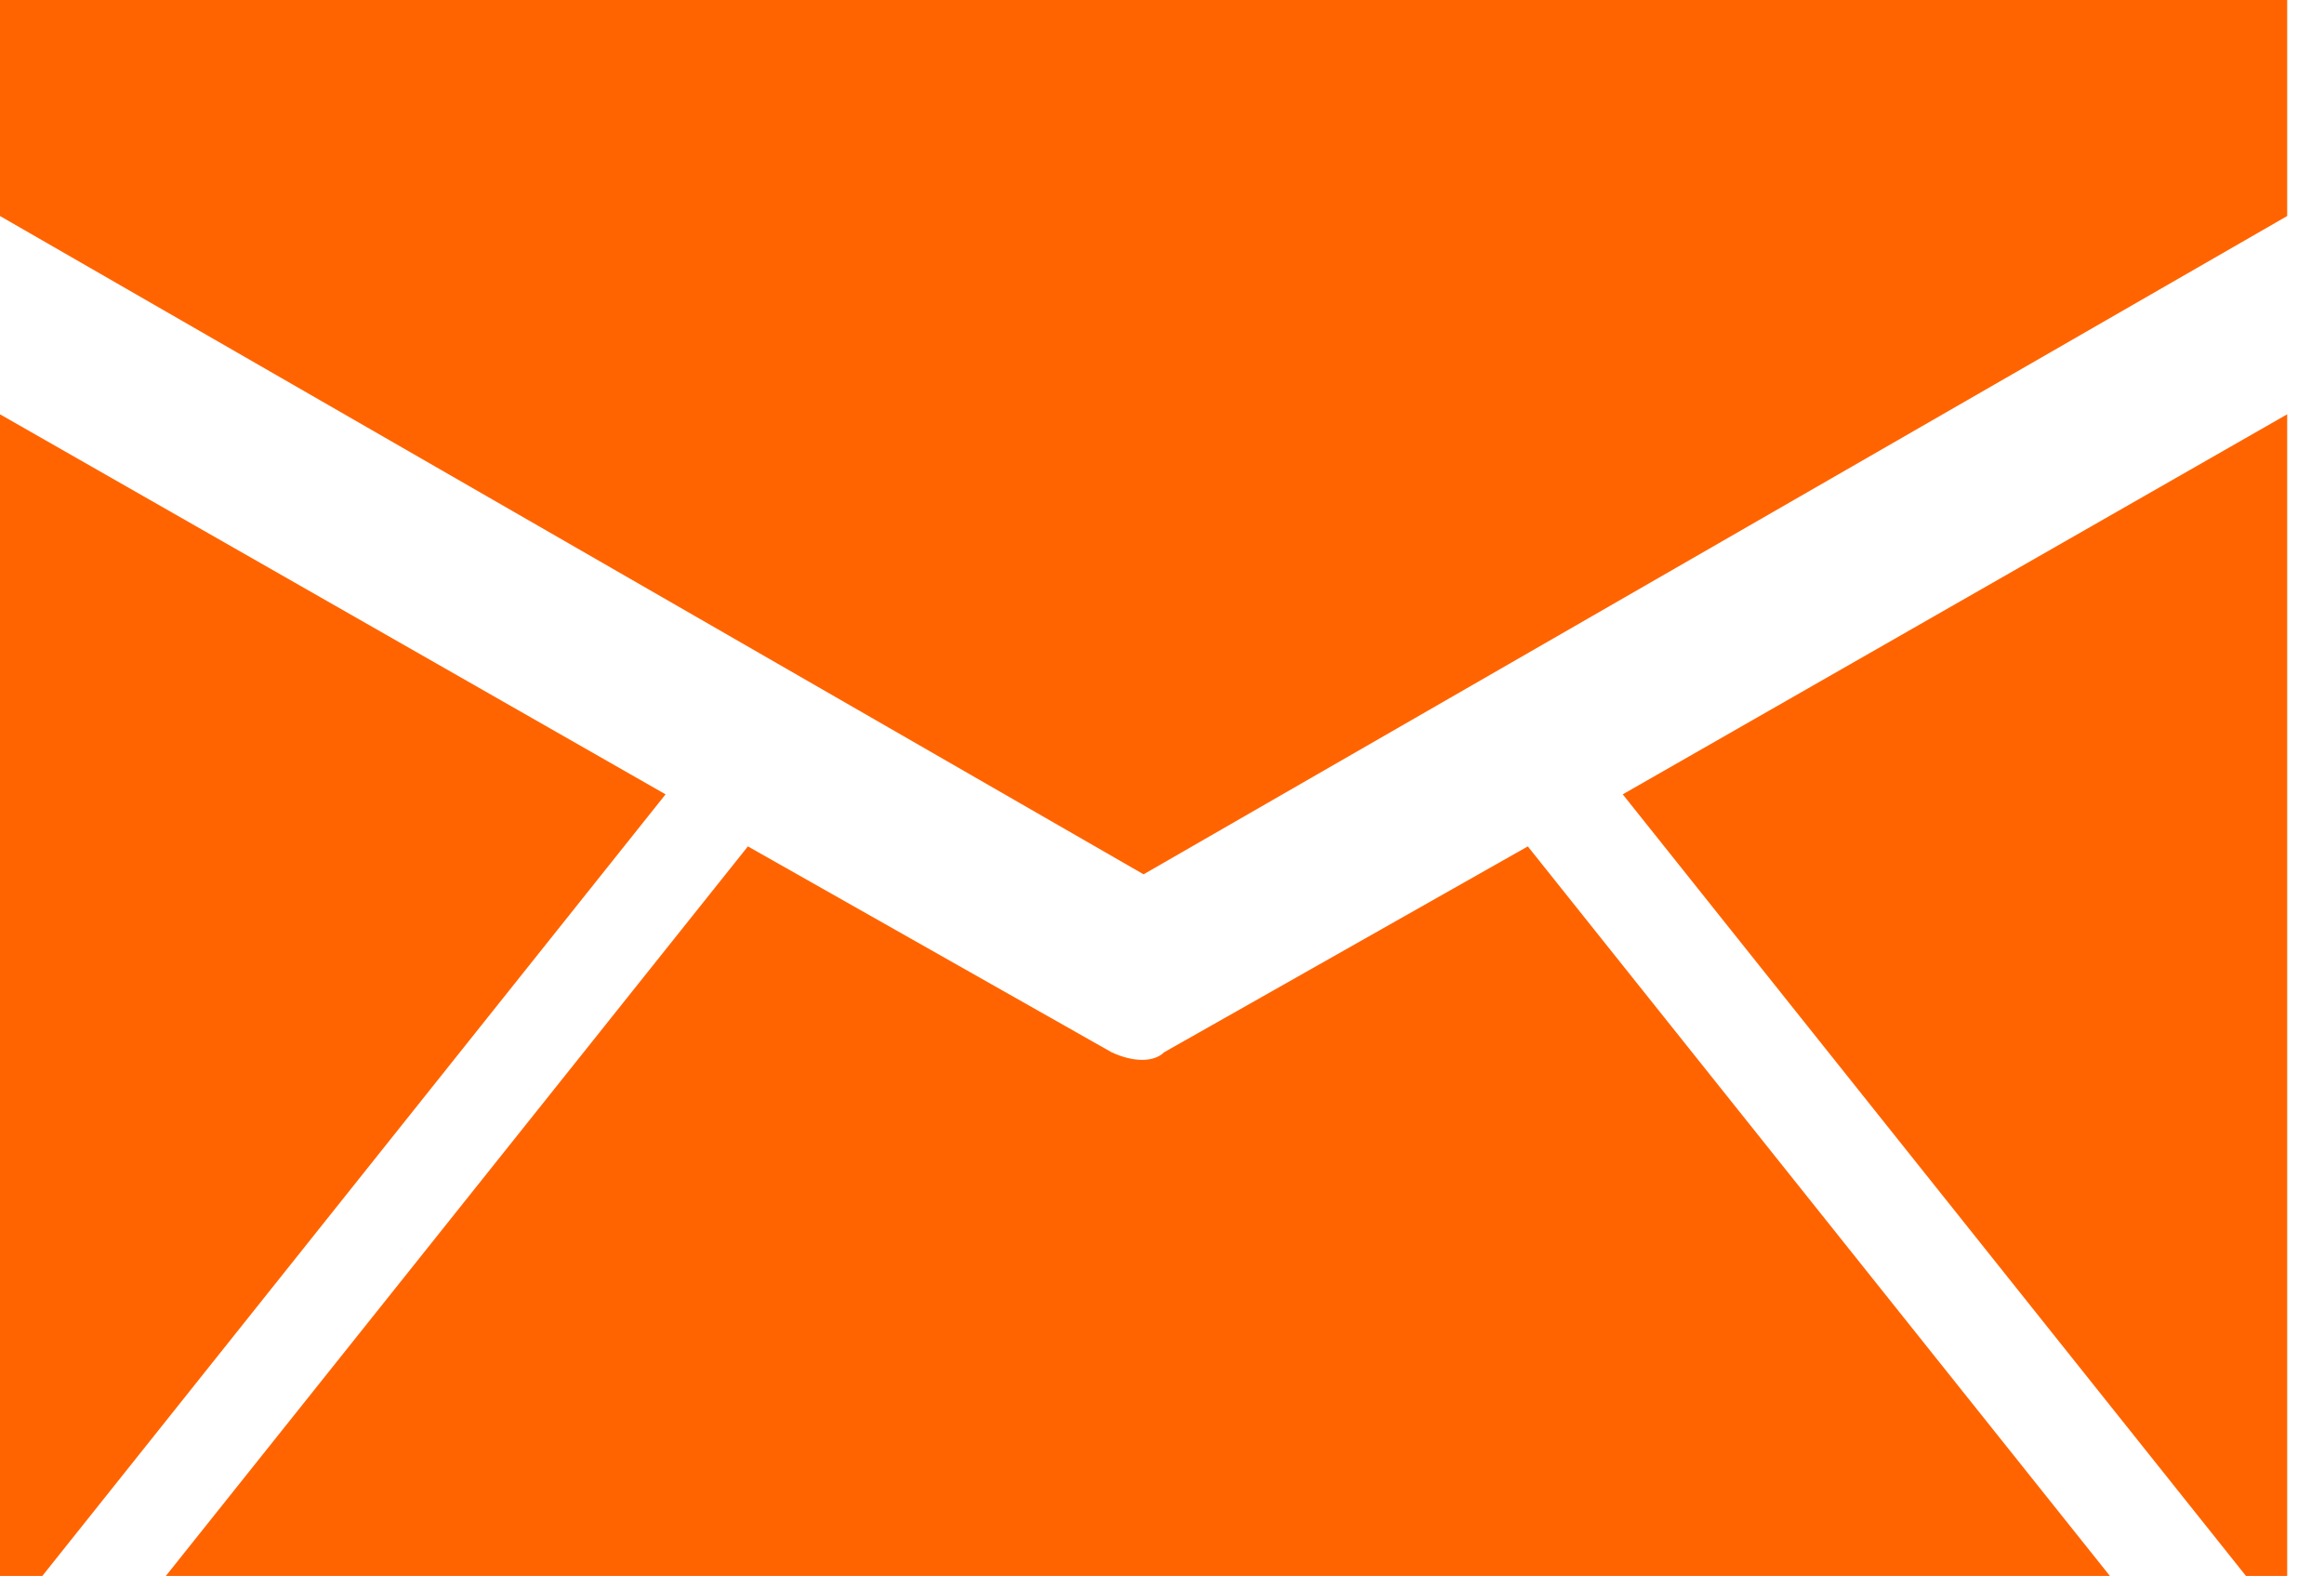 <svg xmlns="http://www.w3.org/2000/svg" width="59" height="40" viewBox="0 0 59 40" fill="none"><path d="M29.555 26.708L38.787 21.483L53.565 40.001H4.21L18.987 21.483L28.219 26.708C28.771 26.966 29.294 26.966 29.555 26.708ZM0 10.516L16.897 20.162L1.074 40.001H0V10.516ZM58.065 40.001H57.019L41.197 20.162L58.065 10.516V40.001Z" fill="#FF6400"></path><path d="M58.065 5.483L29.032 22.192L0 5.483V0H58.065V5.483Z" fill="#FF6400"></path></svg>